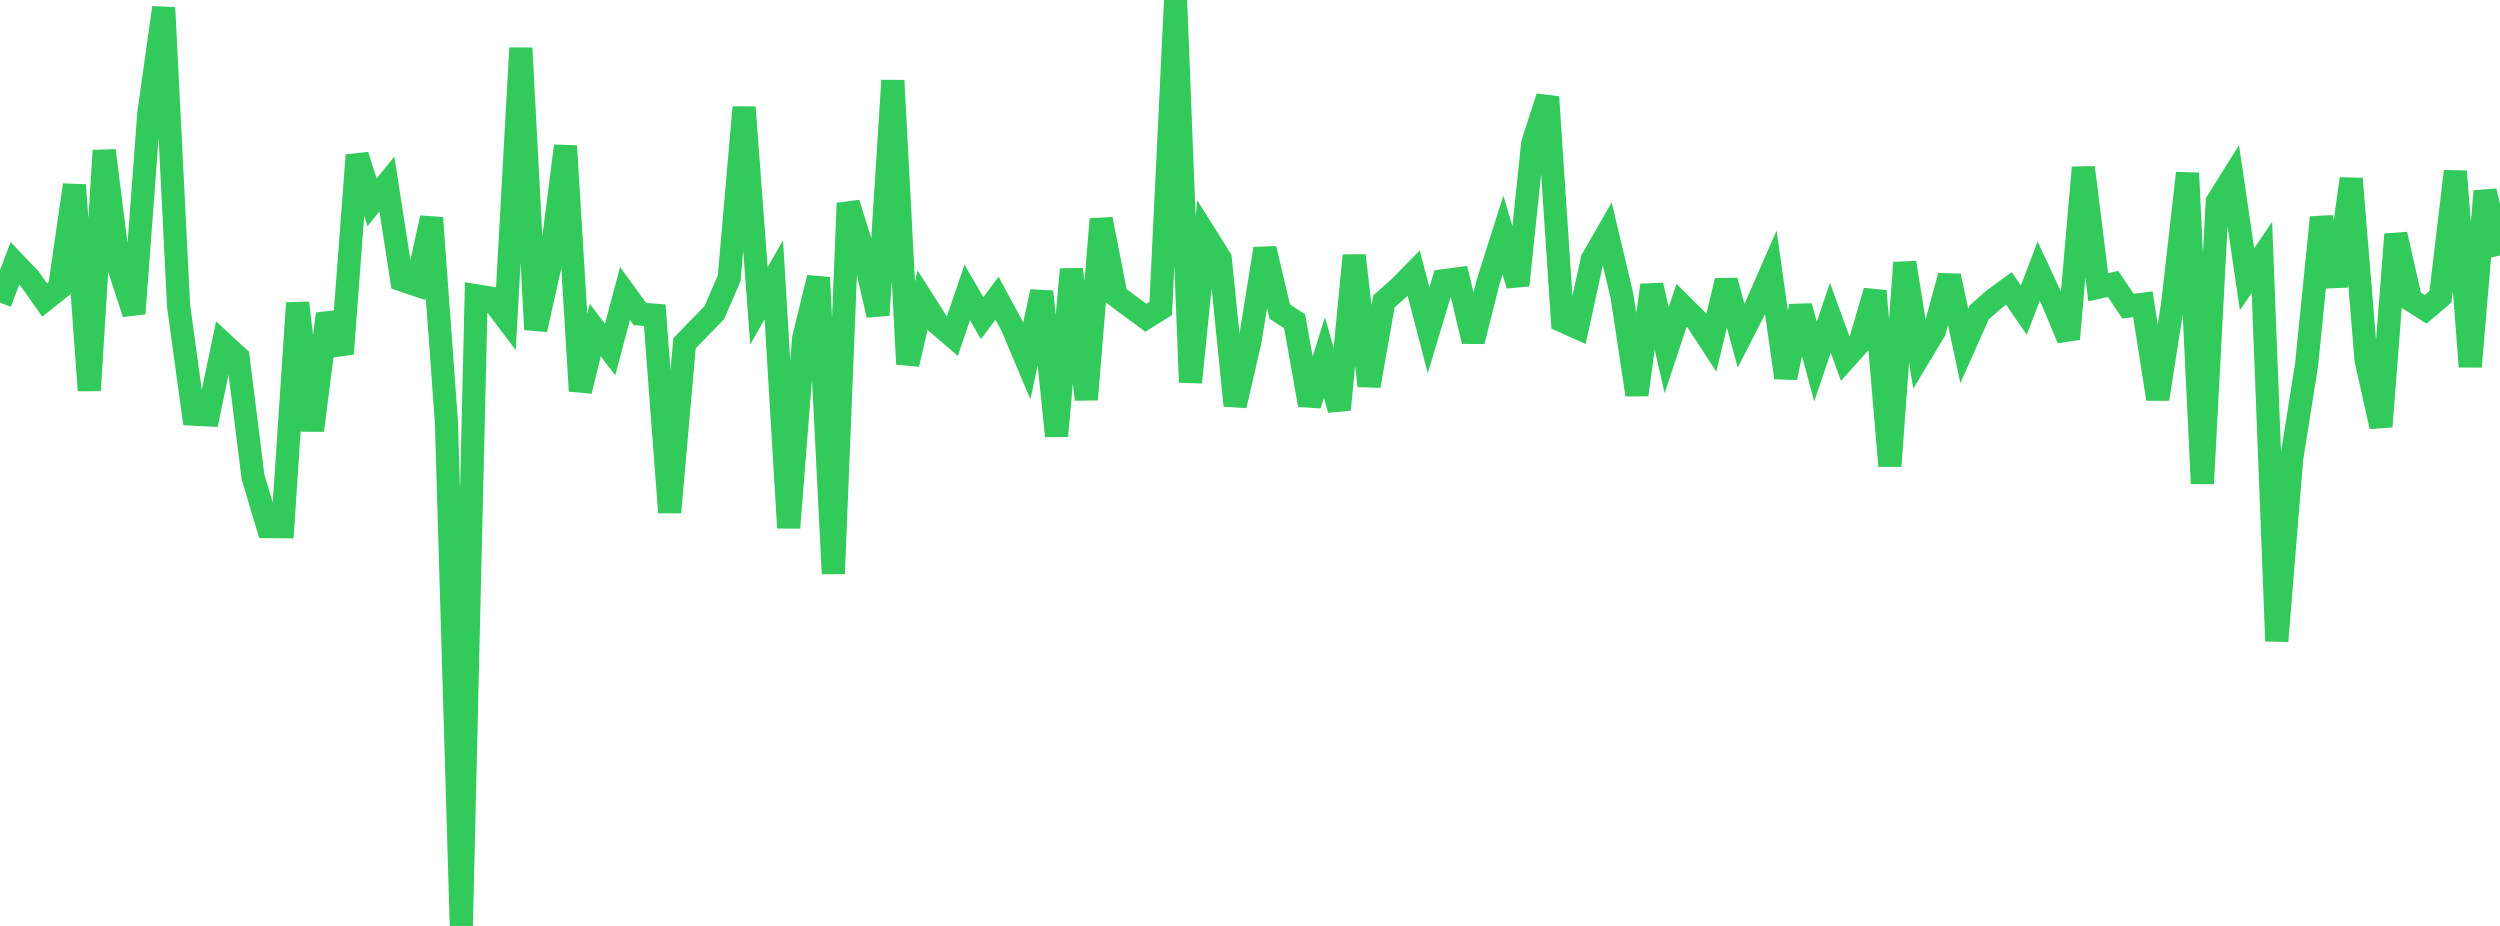 <?xml version="1.0" standalone="no"?>
<!DOCTYPE svg PUBLIC "-//W3C//DTD SVG 1.1//EN" "http://www.w3.org/Graphics/SVG/1.1/DTD/svg11.dtd">

<svg width="135" height="50" viewBox="0 0 135 50" preserveAspectRatio="none" 
  xmlns="http://www.w3.org/2000/svg"
  xmlns:xlink="http://www.w3.org/1999/xlink">


<polyline points="0.0, 16.347 0.804, 14.221 1.607, 15.061 2.411, 16.199 3.214, 15.56 4.018, 9.992 4.821, 21.085 5.625, 8.128 6.429, 14.471 7.232, 16.927 8.036, 6.124 8.839, 0.415 9.643, 16.512 10.446, 22.366 11.25, 22.406 12.054, 18.561 12.857, 19.301 13.661, 25.747 14.464, 28.437 15.268, 28.443 16.071, 16.357 16.875, 23.241 17.679, 16.951 18.482, 19.099 19.286, 8.385 20.089, 10.923 20.893, 9.939 21.696, 15.116 22.5, 15.387 23.304, 11.766 24.107, 22.787 24.911, 50.0 25.714, 15.972 26.518, 16.105 27.321, 17.169 28.125, 2.595 28.929, 17.795 29.732, 14.208 30.536, 7.882 31.339, 21.114 32.143, 17.826 32.946, 18.877 33.75, 15.848 34.554, 16.959 35.357, 17.02 36.161, 27.668 36.964, 18.538 37.768, 17.706 38.571, 16.887 39.375, 15.026 40.179, 5.791 40.982, 16.515 41.786, 15.103 42.589, 28.502 43.393, 18.291 44.196, 14.992 45.0, 30.979 45.804, 10.973 46.607, 13.539 47.411, 17.016 48.214, 4.347 49.018, 19.665 49.821, 16.192 50.625, 17.455 51.429, 18.145 52.232, 15.794 53.036, 17.183 53.839, 16.103 54.643, 17.595 55.446, 19.495 56.25, 15.75 57.054, 23.544 57.857, 14.539 58.661, 21.57 59.464, 11.835 60.268, 15.963 61.071, 16.568 61.875, 17.159 62.679, 16.657 63.482, 0.0 64.286, 20.646 65.089, 12.687 65.893, 13.968 66.696, 21.901 67.5, 18.419 68.304, 13.43 69.107, 16.828 69.911, 17.349 70.714, 21.869 71.518, 19.309 72.321, 22.12 73.125, 13.798 73.929, 20.836 74.732, 16.276 75.536, 15.564 76.339, 14.747 77.143, 17.84 77.946, 15.162 78.75, 15.053 79.554, 18.427 80.357, 15.227 81.161, 12.694 81.964, 15.405 82.768, 7.733 83.571, 5.239 84.375, 17.329 85.179, 17.691 85.982, 14.009 86.786, 12.609 87.589, 15.992 88.393, 21.316 89.196, 15.401 90.0, 18.911 90.804, 16.48 91.607, 17.279 92.411, 18.514 93.214, 15.159 94.018, 18.127 94.821, 16.553 95.625, 14.718 96.429, 20.395 97.232, 16.538 98.036, 19.53 98.839, 17.158 99.643, 19.373 100.446, 18.475 101.25, 15.717 102.054, 25.164 102.857, 14.185 103.661, 19.198 104.464, 17.86 105.268, 14.902 106.071, 18.679 106.875, 16.876 107.679, 16.16 108.482, 15.578 109.286, 16.745 110.089, 14.644 110.893, 16.373 111.696, 18.299 112.5, 9.045 113.304, 15.512 114.107, 15.331 114.911, 16.534 115.714, 16.431 116.518, 21.548 117.321, 16.434 118.125, 9.349 118.929, 26.114 119.732, 10.894 120.536, 9.608 121.339, 15.079 122.143, 13.899 122.946, 34.619 123.75, 24.772 124.554, 19.706 125.357, 11.743 126.161, 15.45 126.964, 9.65 127.768, 19.449 128.571, 23.036 129.375, 12.655 130.179, 16.197 130.982, 16.704 131.786, 16.018 132.589, 9.252 133.393, 19.798 134.196, 10.32 135.0, 13.796" fill="none" stroke="#32ca5b" stroke-width="1.25"/>

</svg>